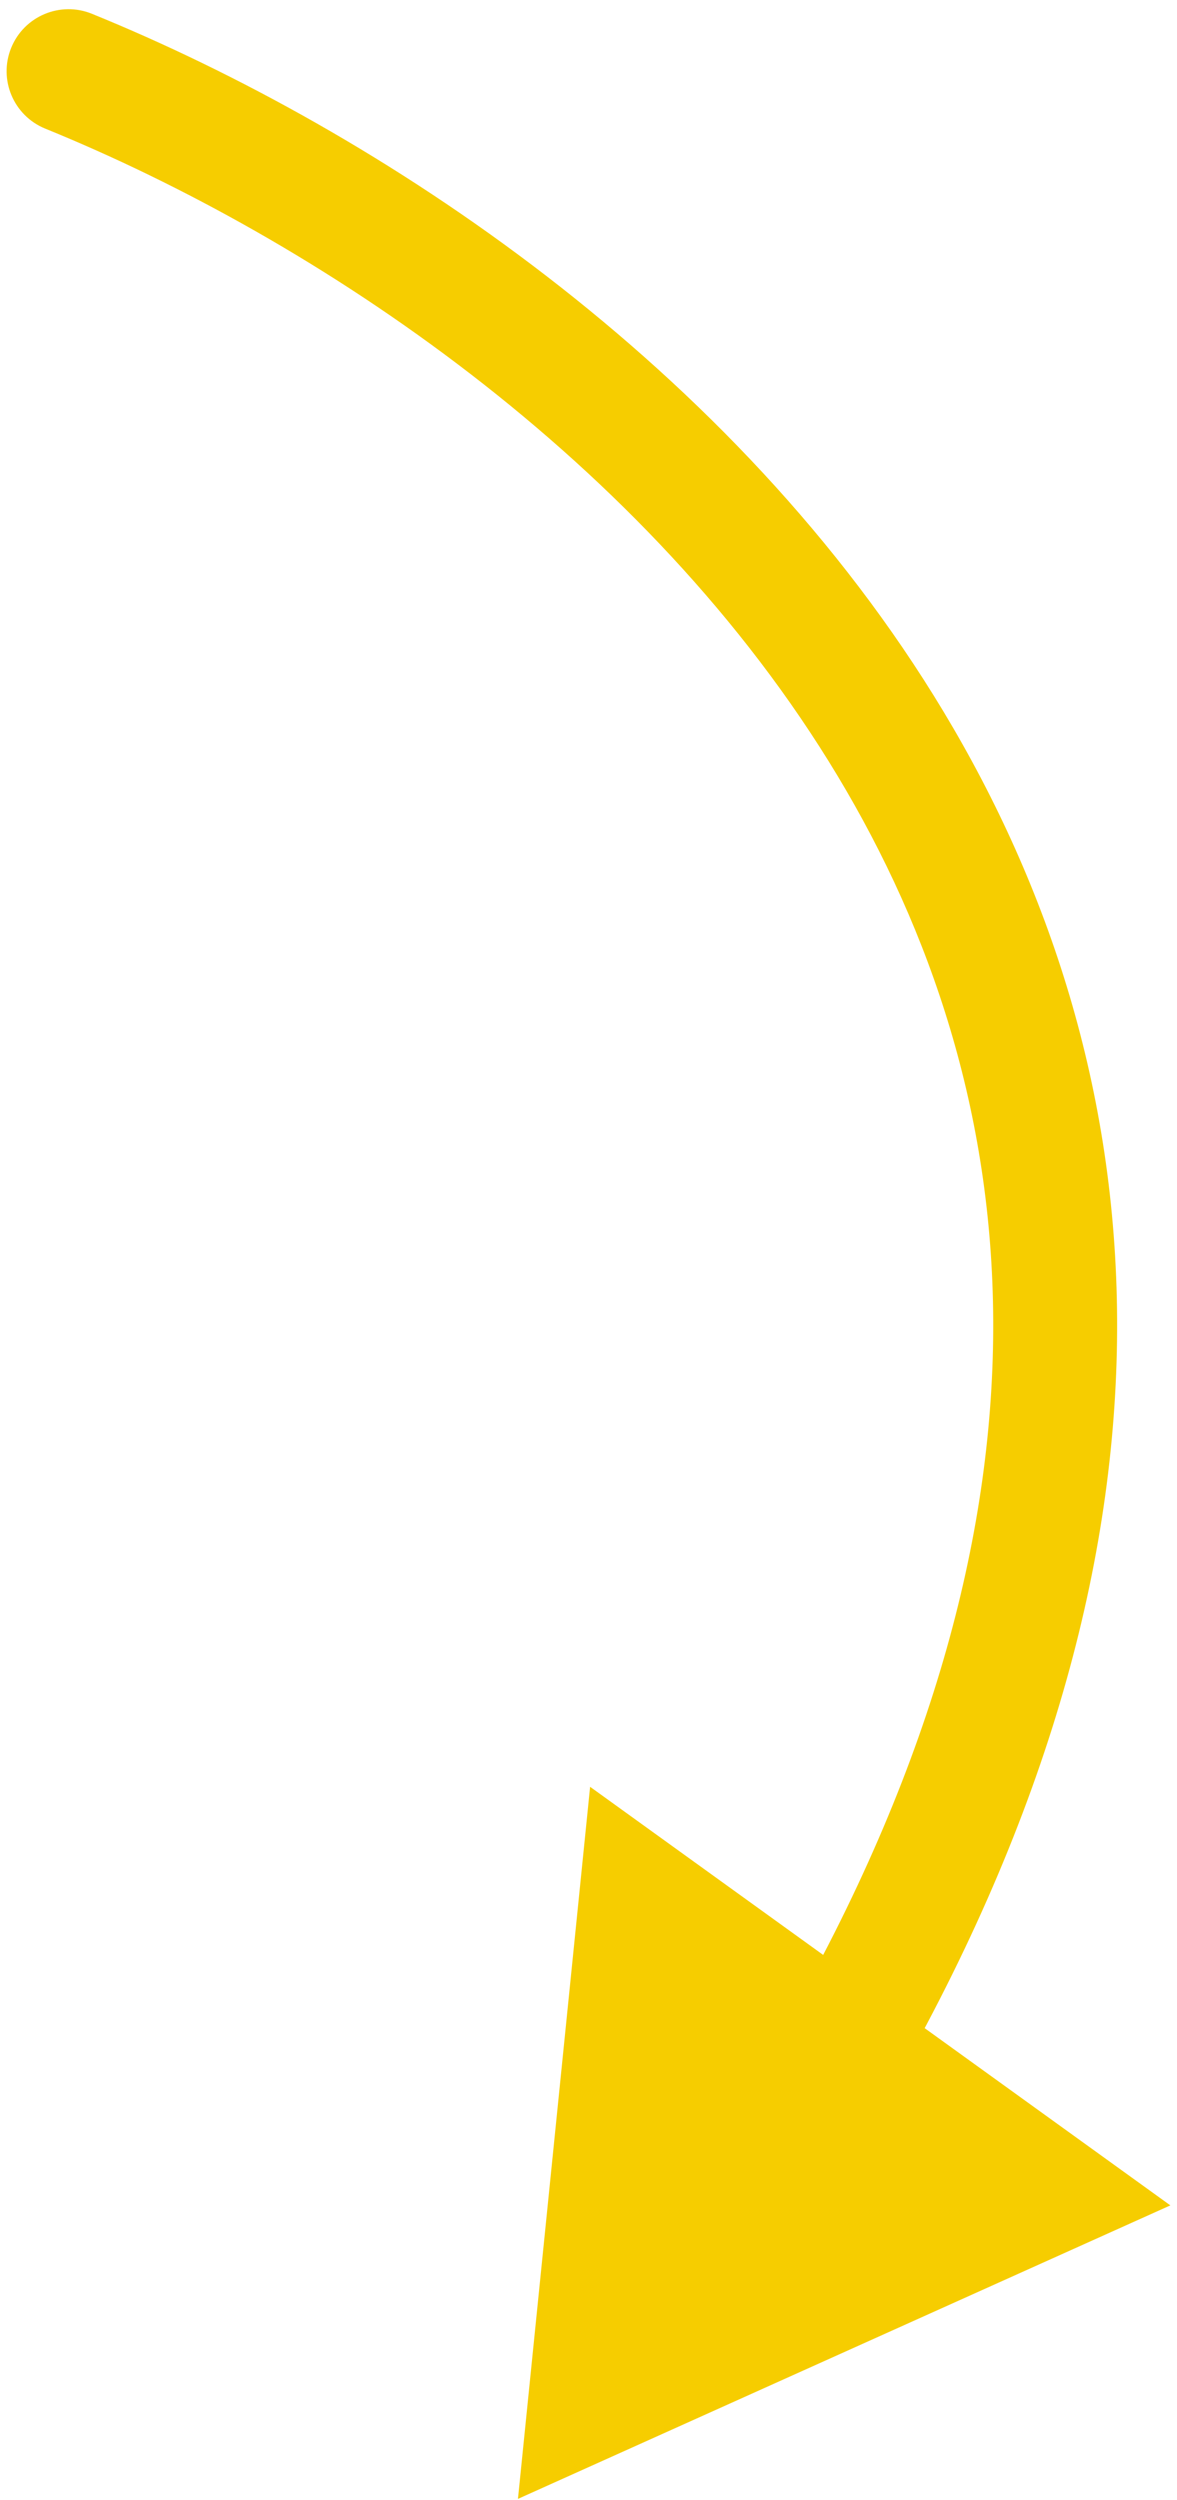 <svg width="57" height="121" viewBox="0 0 57 121" fill="none" xmlns="http://www.w3.org/2000/svg">
<path d="M2.19 6.225C0.655 5.6 -0.083 3.85 0.542 2.315C1.166 0.781 2.916 0.043 4.451 0.667L2.19 6.225ZM25.084 120.946L28.578 86.481L56.678 106.74L25.084 120.946ZM4.451 0.667C18.301 6.301 35.599 17.654 45.705 34.461C55.951 51.502 58.584 73.818 43.489 100.516L38.266 97.562C52.336 72.677 49.654 52.673 40.563 37.553C31.33 22.198 15.267 11.545 2.19 6.225L4.451 0.667Z" fill="#F6CD00"/>
</svg>
